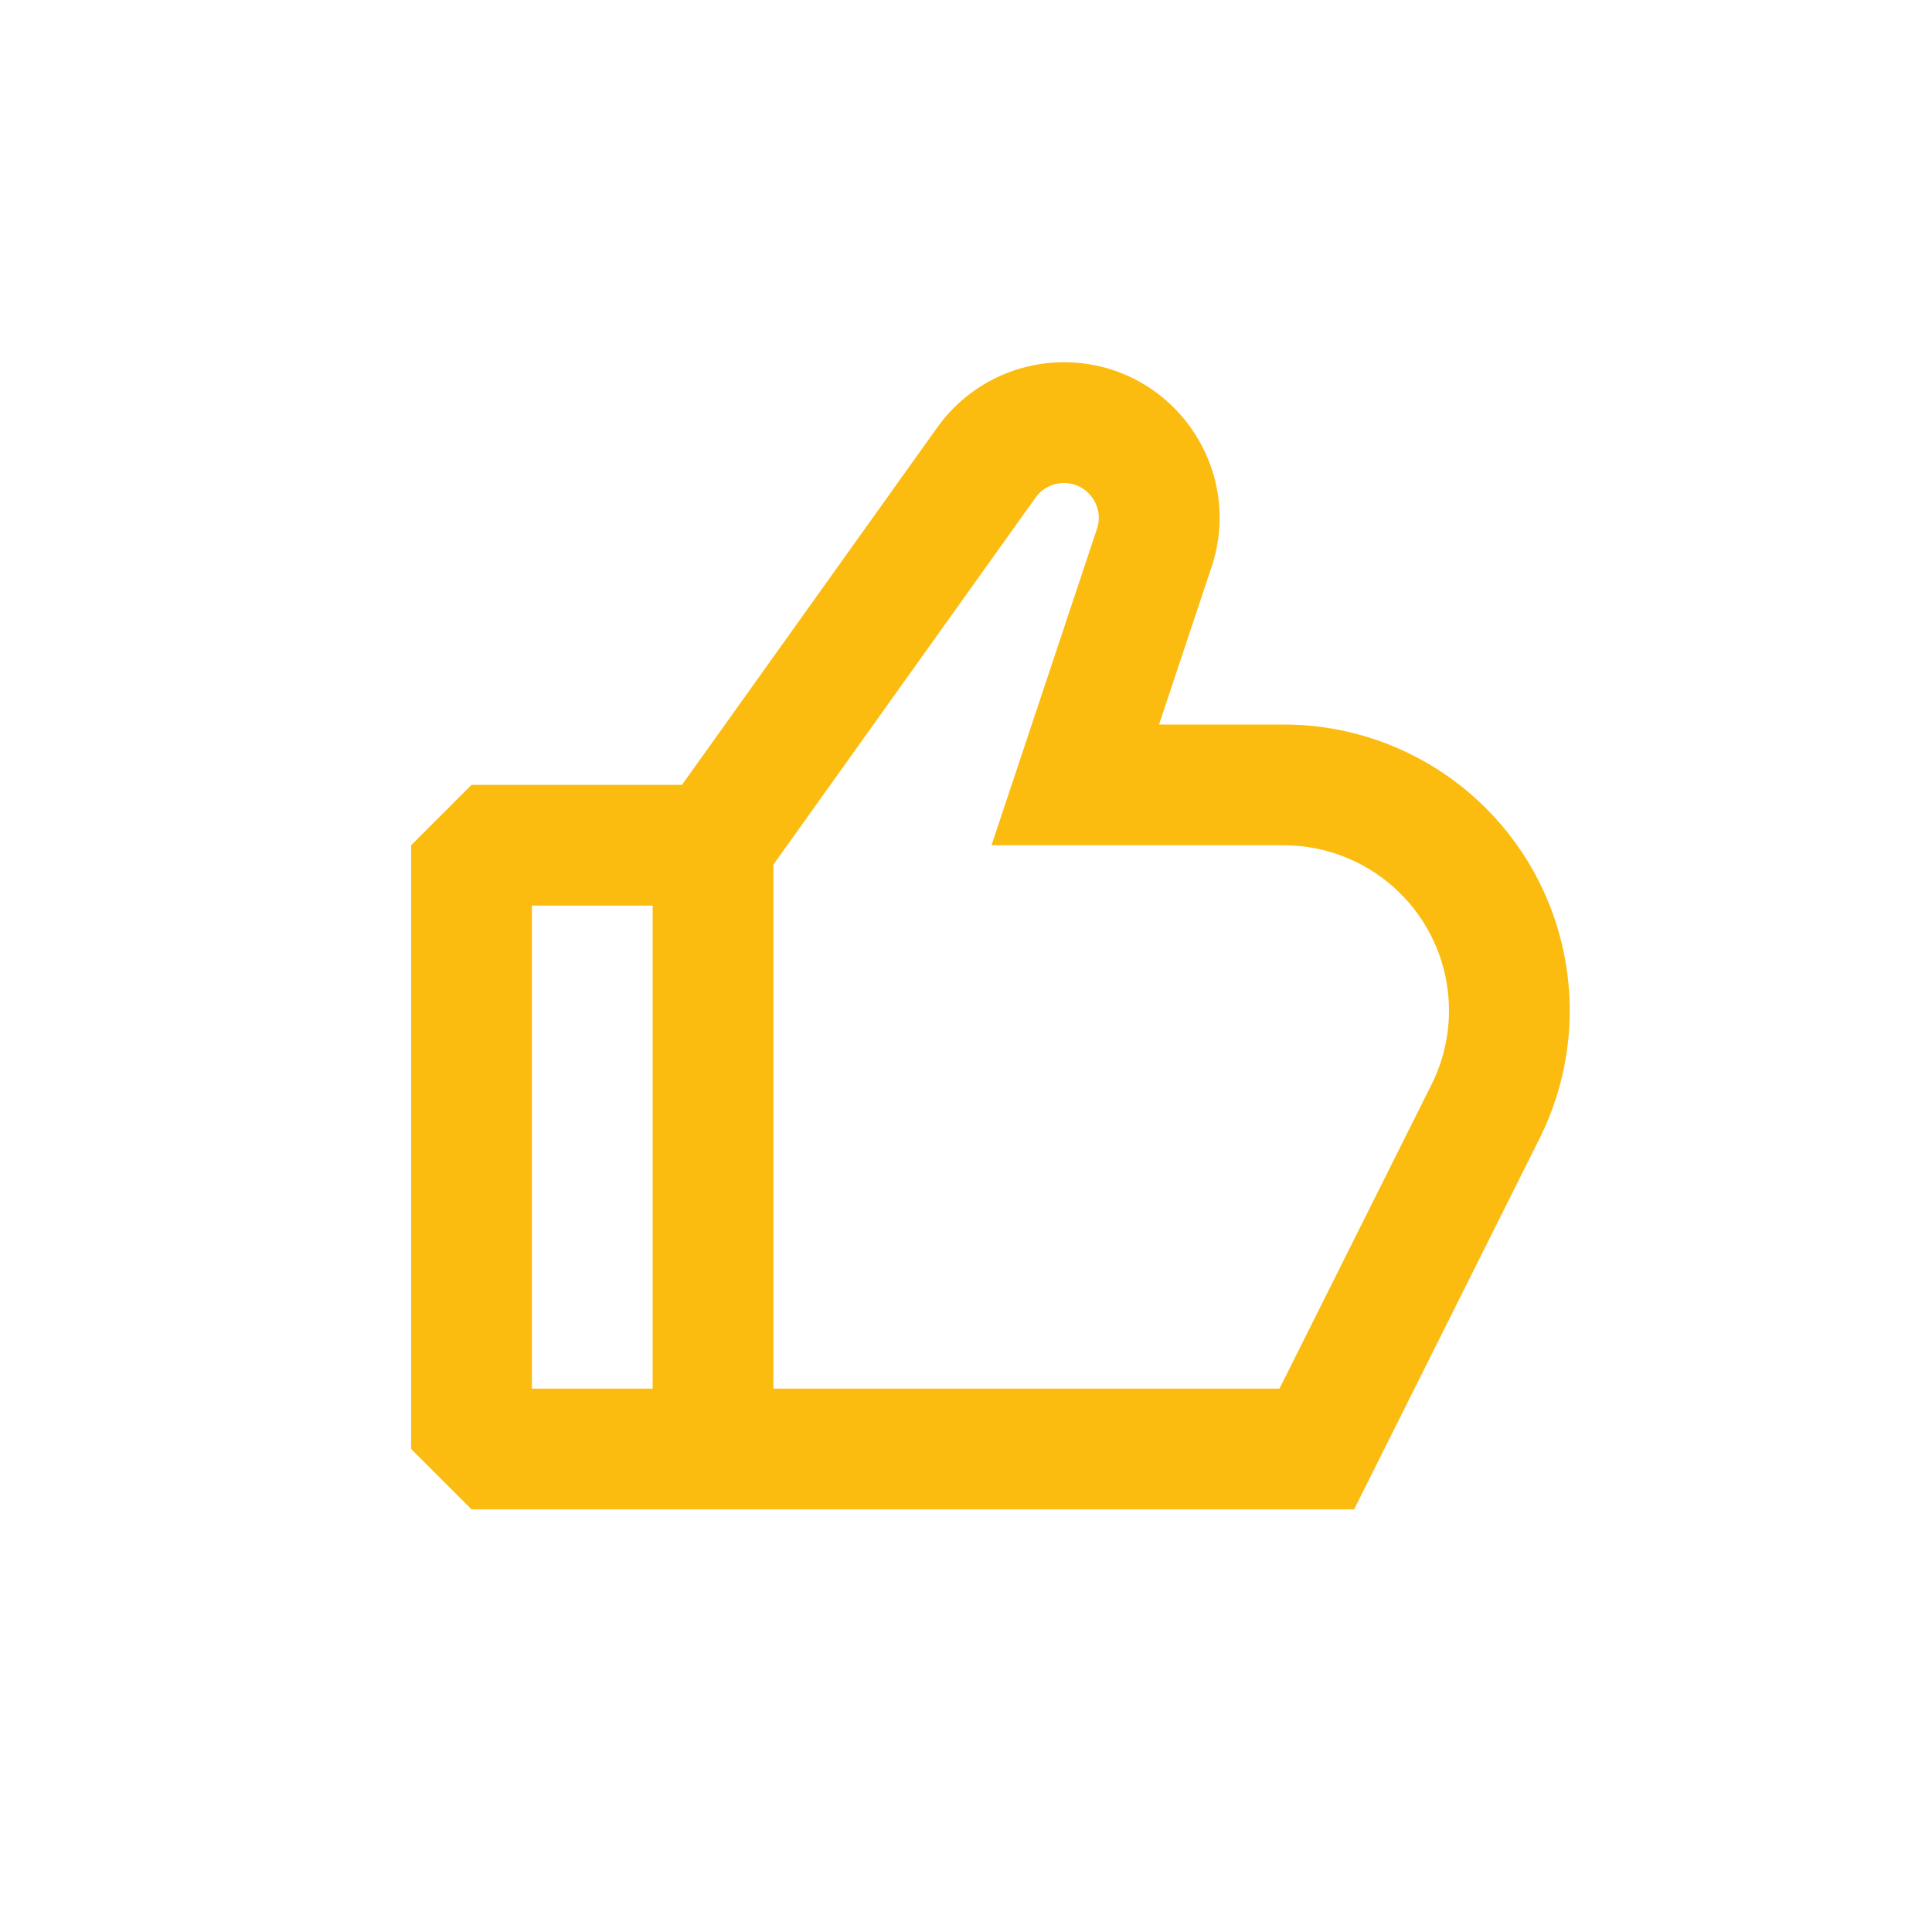 <?xml version="1.0" encoding="UTF-8"?> <svg xmlns="http://www.w3.org/2000/svg" viewBox="0 0 800.00 800.00" data-guides="{&quot;vertical&quot;:[],&quot;horizontal&quot;:[]}"><path fill="#fbbb0f" stroke="none" fill-opacity="1" stroke-width="1" stroke-opacity="1" clip-rule="evenodd" fill-rule="evenodd" id="tSvg173ffb94b65" title="Path 4" d="M501.671 234.806C515.577 193.085 484.524 150 440.544 150C419.737 150 400.207 160.049 388.114 176.981C352.871 226.321 317.629 275.66 282.386 325C253.341 325 224.295 325 195.25 325C186.917 333.333 178.583 341.667 170.25 350C170.25 433.333 170.25 516.667 170.25 600C178.583 608.333 186.917 616.667 195.25 625C317.068 625 438.886 625 560.704 625C586.3 573.809 611.895 522.618 637.491 471.427C660.294 425.823 651.354 370.747 615.304 334.693C593.087 312.48 562.961 300 531.544 300C514.342 300 497.139 300 479.937 300C487.182 278.269 494.426 256.537 501.671 234.806ZM320.251 358.013C356.434 307.356 392.618 256.7 428.801 206.043C431.511 202.251 435.884 200 440.544 200C450.394 200 457.351 209.65 454.234 218.995C439.678 262.663 425.123 306.332 410.567 350C450.893 350 491.218 350 531.544 350C549.701 350 567.111 357.213 579.947 370.05C600.784 390.883 605.947 422.713 592.771 449.067C571.782 491.045 550.793 533.022 529.804 575C459.953 575 390.102 575 320.251 575C320.251 502.671 320.251 430.342 320.251 358.013ZM270.251 575C253.584 575 236.917 575 220.25 575C220.25 508.333 220.25 441.667 220.25 375C236.917 375 253.584 375 270.251 375C270.251 441.667 270.251 508.333 270.251 575Z"></path><defs></defs></svg> 